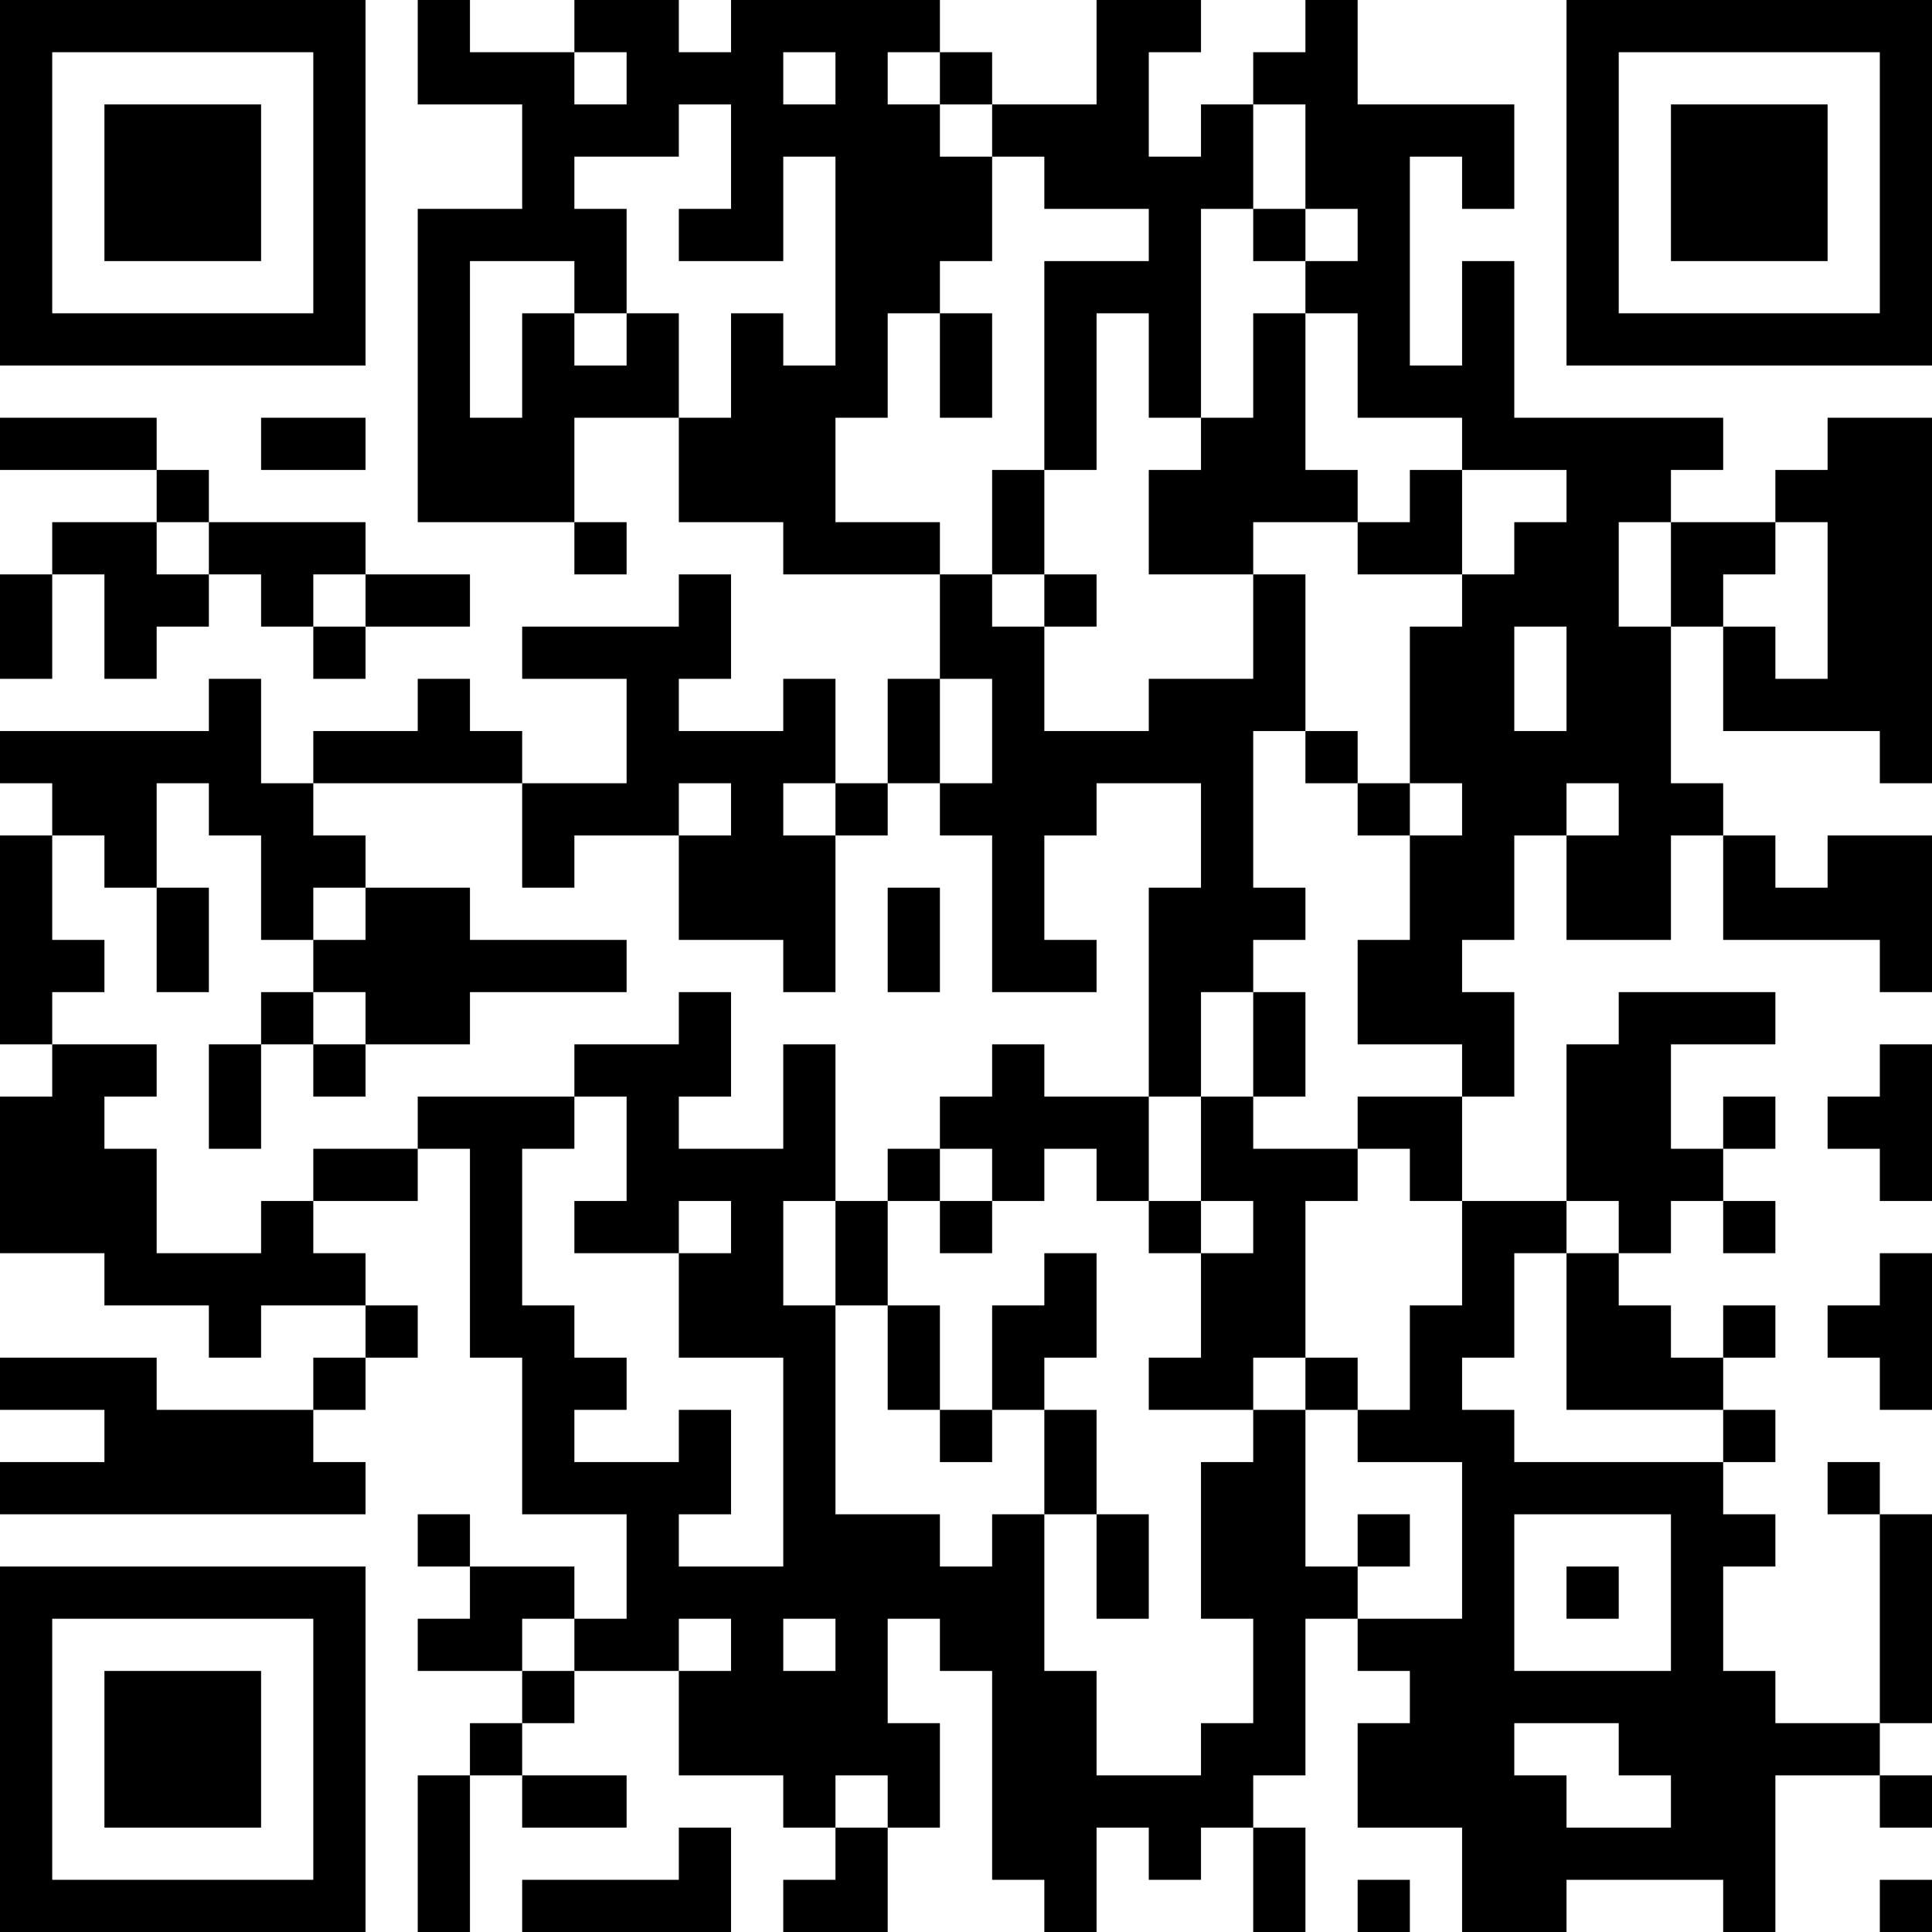 <?xml version="1.0" encoding="UTF-8"?>
<svg xmlns="http://www.w3.org/2000/svg" version="1.1" width="400" height="400" viewBox="0 0 400 400"><rect x="0" y="0" width="400" height="400" fill="#ffffff"/><g transform="scale(10.811)"><g transform="translate(0,0)"><path fill-rule="evenodd" d="M8 0L8 2L10 2L10 4L8 4L8 10L11 10L11 11L12 11L12 10L11 10L11 8L13 8L13 10L15 10L15 11L18 11L18 13L17 13L17 15L16 15L16 13L15 13L15 14L13 14L13 13L14 13L14 11L13 11L13 12L10 12L10 13L12 13L12 15L10 15L10 14L9 14L9 13L8 13L8 14L6 14L6 15L5 15L5 13L4 13L4 14L0 14L0 15L1 15L1 16L0 16L0 20L1 20L1 21L0 21L0 24L2 24L2 25L4 25L4 26L5 26L5 25L7 25L7 26L6 26L6 27L3 27L3 26L0 26L0 27L2 27L2 28L0 28L0 29L7 29L7 28L6 28L6 27L7 27L7 26L8 26L8 25L7 25L7 24L6 24L6 23L8 23L8 22L9 22L9 26L10 26L10 29L12 29L12 31L11 31L11 30L9 30L9 29L8 29L8 30L9 30L9 31L8 31L8 32L10 32L10 33L9 33L9 34L8 34L8 37L9 37L9 34L10 34L10 35L12 35L12 34L10 34L10 33L11 33L11 32L13 32L13 34L15 34L15 35L16 35L16 36L15 36L15 37L17 37L17 35L18 35L18 33L17 33L17 31L18 31L18 32L19 32L19 36L20 36L20 37L21 37L21 35L22 35L22 36L23 36L23 35L24 35L24 37L25 37L25 35L24 35L24 34L25 34L25 31L26 31L26 32L27 32L27 33L26 33L26 35L28 35L28 37L30 37L30 36L33 36L33 37L34 37L34 34L36 34L36 35L37 35L37 34L36 34L36 33L37 33L37 29L36 29L36 28L35 28L35 29L36 29L36 33L34 33L34 32L33 32L33 30L34 30L34 29L33 29L33 28L34 28L34 27L33 27L33 26L34 26L34 25L33 25L33 26L32 26L32 25L31 25L31 24L32 24L32 23L33 23L33 24L34 24L34 23L33 23L33 22L34 22L34 21L33 21L33 22L32 22L32 20L34 20L34 19L31 19L31 20L30 20L30 23L28 23L28 21L29 21L29 19L28 19L28 18L29 18L29 16L30 16L30 18L32 18L32 16L33 16L33 18L36 18L36 19L37 19L37 16L35 16L35 17L34 17L34 16L33 16L33 15L32 15L32 12L33 12L33 14L36 14L36 15L37 15L37 8L35 8L35 9L34 9L34 10L32 10L32 9L33 9L33 8L29 8L29 5L28 5L28 7L27 7L27 3L28 3L28 4L29 4L29 2L26 2L26 0L25 0L25 1L24 1L24 2L23 2L23 3L22 3L22 1L23 1L23 0L21 0L21 2L19 2L19 1L18 1L18 0L14 0L14 1L13 1L13 0L11 0L11 1L9 1L9 0ZM11 1L11 2L12 2L12 1ZM15 1L15 2L16 2L16 1ZM17 1L17 2L18 2L18 3L19 3L19 5L18 5L18 6L17 6L17 8L16 8L16 10L18 10L18 11L19 11L19 12L20 12L20 14L22 14L22 13L24 13L24 11L25 11L25 14L24 14L24 17L25 17L25 18L24 18L24 19L23 19L23 21L22 21L22 17L23 17L23 15L21 15L21 16L20 16L20 18L21 18L21 19L19 19L19 16L18 16L18 15L19 15L19 13L18 13L18 15L17 15L17 16L16 16L16 15L15 15L15 16L16 16L16 19L15 19L15 18L13 18L13 16L14 16L14 15L13 15L13 16L11 16L11 17L10 17L10 15L6 15L6 16L7 16L7 17L6 17L6 18L5 18L5 16L4 16L4 15L3 15L3 17L2 17L2 16L1 16L1 18L2 18L2 19L1 19L1 20L3 20L3 21L2 21L2 22L3 22L3 24L5 24L5 23L6 23L6 22L8 22L8 21L11 21L11 22L10 22L10 25L11 25L11 26L12 26L12 27L11 27L11 28L13 28L13 27L14 27L14 29L13 29L13 30L15 30L15 26L13 26L13 24L14 24L14 23L13 23L13 24L11 24L11 23L12 23L12 21L11 21L11 20L13 20L13 19L14 19L14 21L13 21L13 22L15 22L15 20L16 20L16 23L15 23L15 25L16 25L16 29L18 29L18 30L19 30L19 29L20 29L20 32L21 32L21 34L23 34L23 33L24 33L24 31L23 31L23 28L24 28L24 27L25 27L25 30L26 30L26 31L28 31L28 28L26 28L26 27L27 27L27 25L28 25L28 23L27 23L27 22L26 22L26 21L28 21L28 20L26 20L26 18L27 18L27 16L28 16L28 15L27 15L27 12L28 12L28 11L29 11L29 10L30 10L30 9L28 9L28 8L26 8L26 6L25 6L25 5L26 5L26 4L25 4L25 2L24 2L24 4L23 4L23 8L22 8L22 6L21 6L21 9L20 9L20 5L22 5L22 4L20 4L20 3L19 3L19 2L18 2L18 1ZM13 2L13 3L11 3L11 4L12 4L12 6L11 6L11 5L9 5L9 8L10 8L10 6L11 6L11 7L12 7L12 6L13 6L13 8L14 8L14 6L15 6L15 7L16 7L16 3L15 3L15 5L13 5L13 4L14 4L14 2ZM24 4L24 5L25 5L25 4ZM18 6L18 8L19 8L19 6ZM24 6L24 8L23 8L23 9L22 9L22 11L24 11L24 10L26 10L26 11L28 11L28 9L27 9L27 10L26 10L26 9L25 9L25 6ZM0 8L0 9L3 9L3 10L1 10L1 11L0 11L0 13L1 13L1 11L2 11L2 13L3 13L3 12L4 12L4 11L5 11L5 12L6 12L6 13L7 13L7 12L9 12L9 11L7 11L7 10L4 10L4 9L3 9L3 8ZM5 8L5 9L7 9L7 8ZM19 9L19 11L20 11L20 12L21 12L21 11L20 11L20 9ZM3 10L3 11L4 11L4 10ZM31 10L31 12L32 12L32 10ZM34 10L34 11L33 11L33 12L34 12L34 13L35 13L35 10ZM6 11L6 12L7 12L7 11ZM29 12L29 14L30 14L30 12ZM25 14L25 15L26 15L26 16L27 16L27 15L26 15L26 14ZM30 15L30 16L31 16L31 15ZM3 17L3 19L4 19L4 17ZM7 17L7 18L6 18L6 19L5 19L5 20L4 20L4 22L5 22L5 20L6 20L6 21L7 21L7 20L9 20L9 19L12 19L12 18L9 18L9 17ZM17 17L17 19L18 19L18 17ZM6 19L6 20L7 20L7 19ZM24 19L24 21L23 21L23 23L22 23L22 21L20 21L20 20L19 20L19 21L18 21L18 22L17 22L17 23L16 23L16 25L17 25L17 27L18 27L18 28L19 28L19 27L20 27L20 29L21 29L21 31L22 31L22 29L21 29L21 27L20 27L20 26L21 26L21 24L20 24L20 25L19 25L19 27L18 27L18 25L17 25L17 23L18 23L18 24L19 24L19 23L20 23L20 22L21 22L21 23L22 23L22 24L23 24L23 26L22 26L22 27L24 27L24 26L25 26L25 27L26 27L26 26L25 26L25 23L26 23L26 22L24 22L24 21L25 21L25 19ZM36 20L36 21L35 21L35 22L36 22L36 23L37 23L37 20ZM18 22L18 23L19 23L19 22ZM23 23L23 24L24 24L24 23ZM30 23L30 24L29 24L29 26L28 26L28 27L29 27L29 28L33 28L33 27L30 27L30 24L31 24L31 23ZM36 24L36 25L35 25L35 26L36 26L36 27L37 27L37 24ZM26 29L26 30L27 30L27 29ZM29 29L29 32L32 32L32 29ZM30 30L30 31L31 31L31 30ZM10 31L10 32L11 32L11 31ZM13 31L13 32L14 32L14 31ZM15 31L15 32L16 32L16 31ZM29 33L29 34L30 34L30 35L32 35L32 34L31 34L31 33ZM16 34L16 35L17 35L17 34ZM13 35L13 36L10 36L10 37L14 37L14 35ZM26 36L26 37L27 37L27 36ZM36 36L36 37L37 37L37 36ZM0 0L0 7L7 7L7 0ZM1 1L1 6L6 6L6 1ZM2 2L2 5L5 5L5 2ZM30 0L30 7L37 7L37 0ZM31 1L31 6L36 6L36 1ZM32 2L32 5L35 5L35 2ZM0 30L0 37L7 37L7 30ZM1 31L1 36L6 36L6 31ZM2 32L2 35L5 35L5 32Z" fill="#000000"/></g></g></svg>
